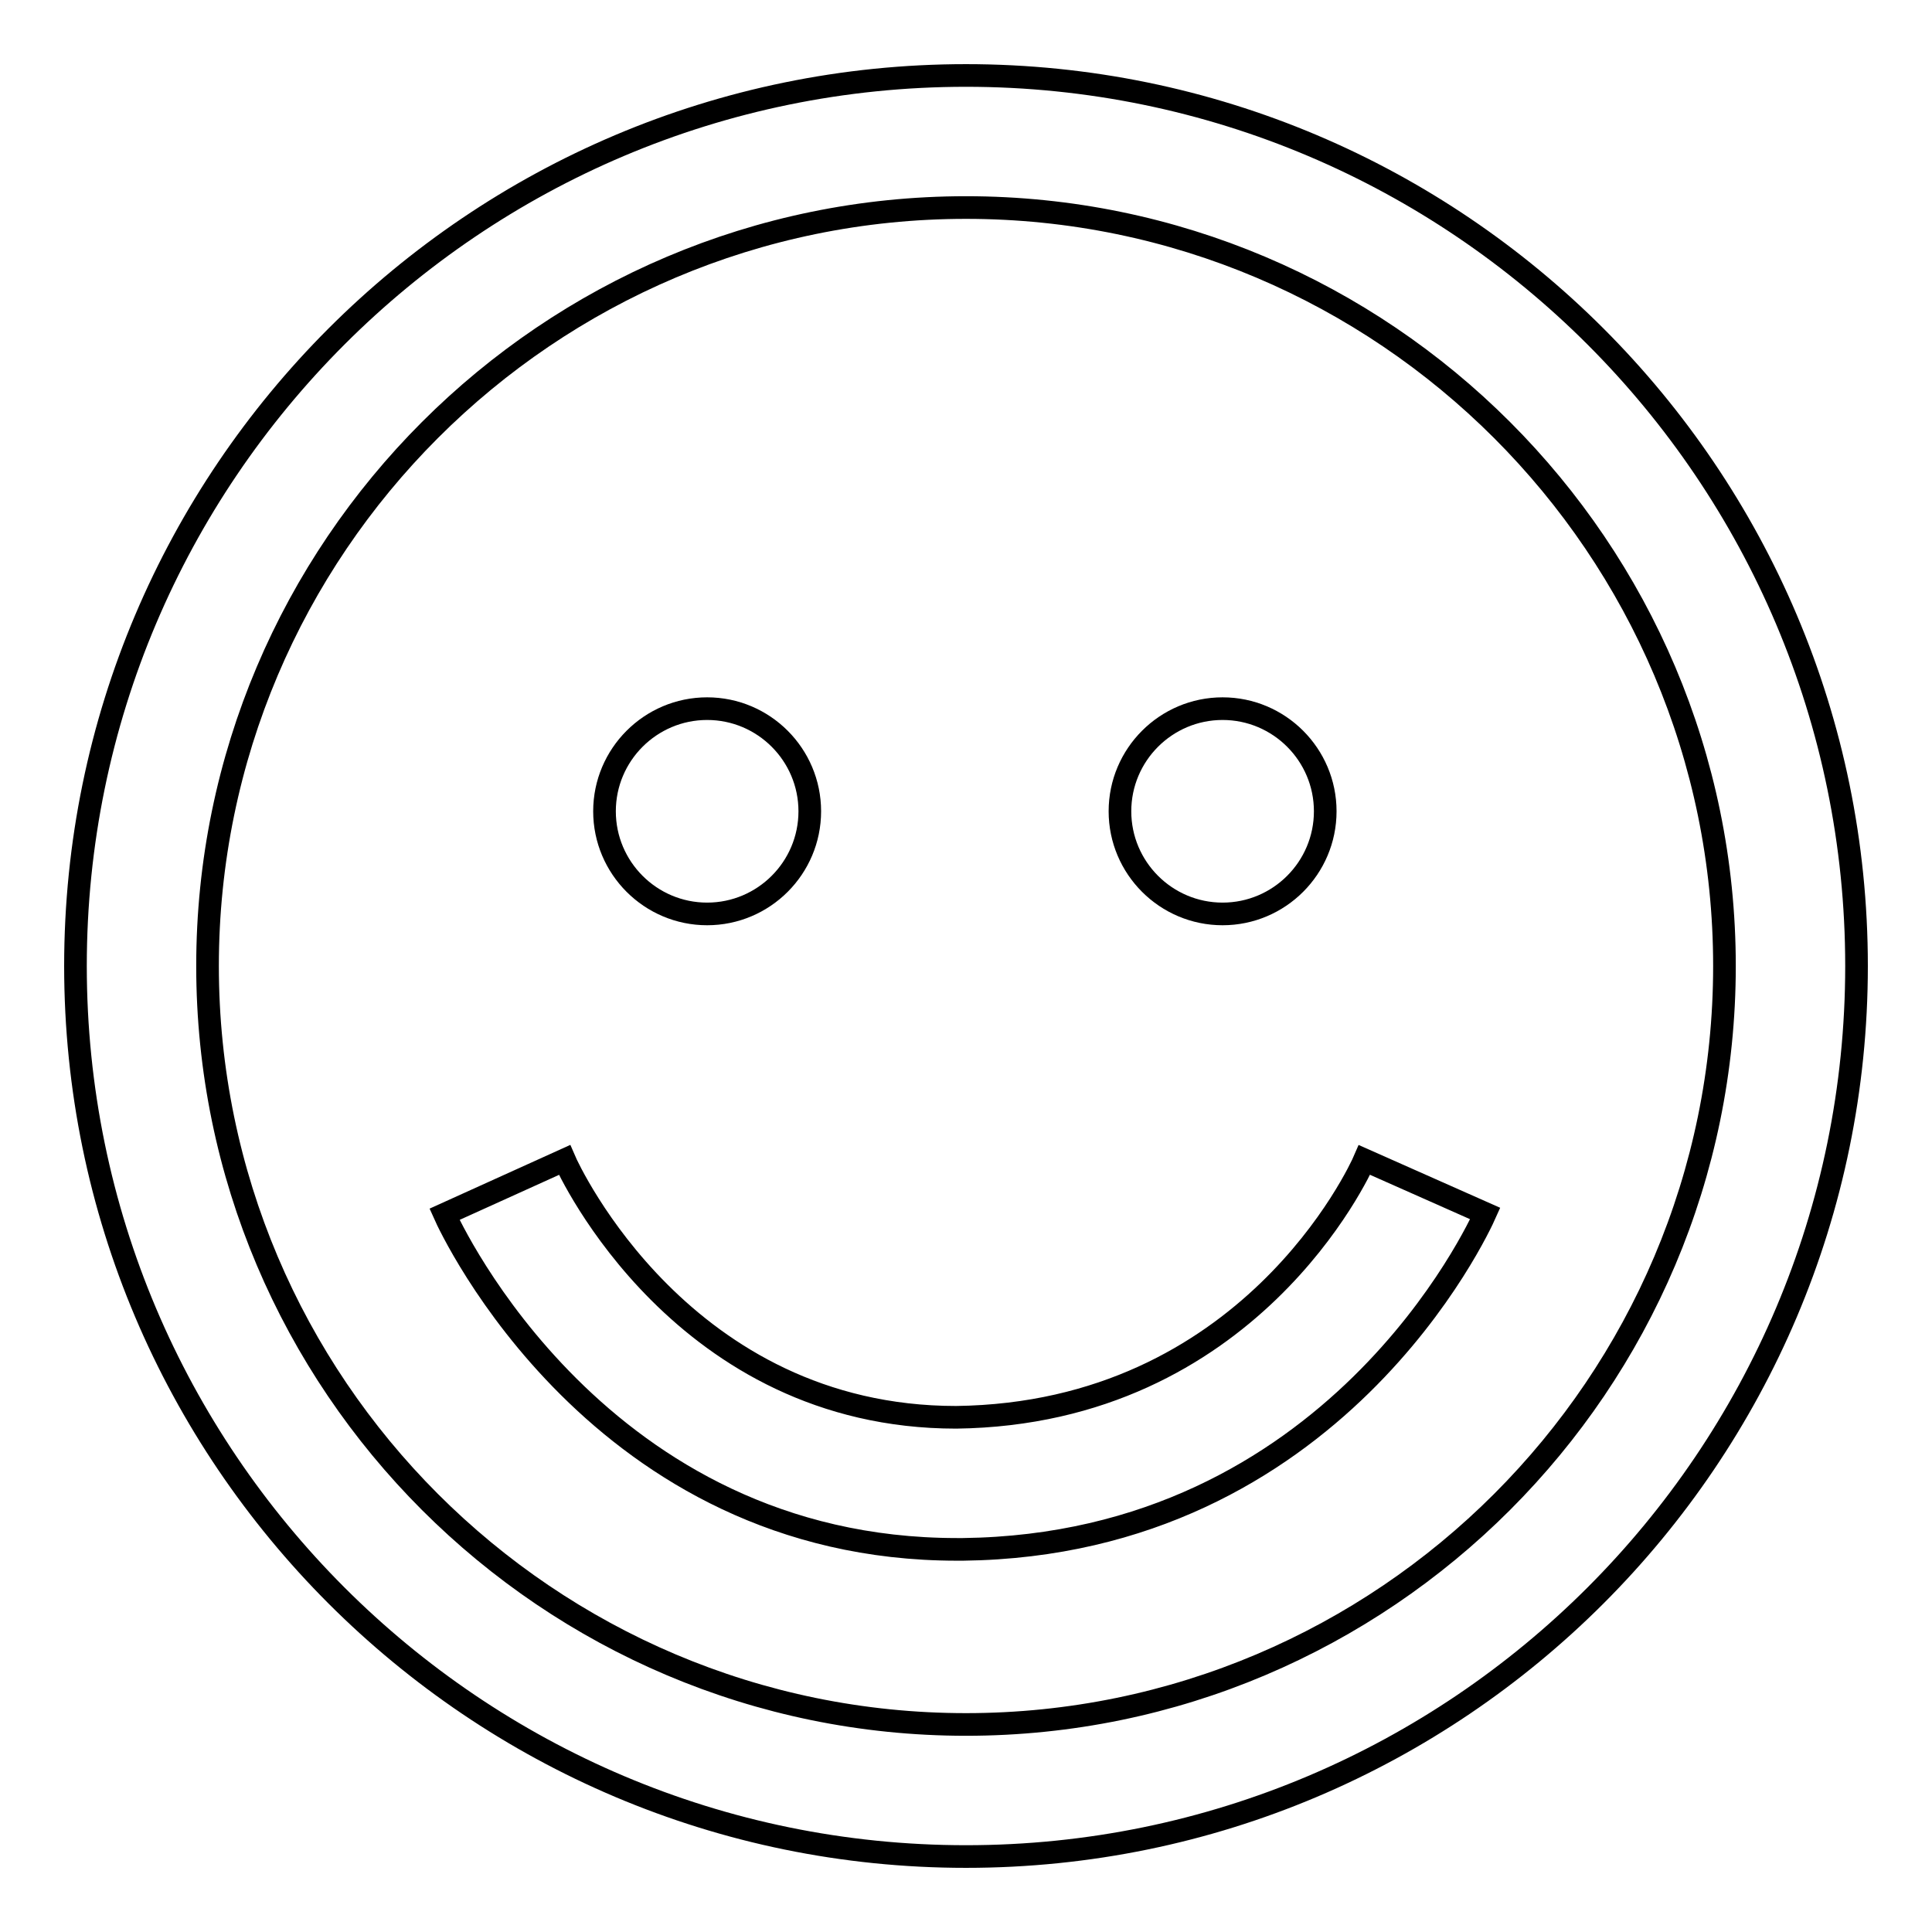 <?xml version="1.0" encoding="utf-8"?>
<!-- Svg Vector Icons : http://www.onlinewebfonts.com/icon -->
<!DOCTYPE svg PUBLIC "-//W3C//DTD SVG 1.1//EN" "http://www.w3.org/Graphics/SVG/1.1/DTD/svg11.dtd">
<svg version="1.1" xmlns="http://www.w3.org/2000/svg" xmlns:xlink="http://www.w3.org/1999/xlink" x="0px" y="0px" viewBox="0 0 256 256" enable-background="new 0 0 256 256" xml:space="preserve">
<g><g><path stroke-width="3" fill-opacity="0" stroke="#000000"  d="M126.8,205.3c-47.4,0-67.1-42.6-67.9-44.4l15.9-7.2c0.6,1.4,15.7,34.1,51.9,34.1c38.8-0.5,53.5-32.7,54.1-34.1l16,7.1c-0.8,1.8-20,43.9-69.2,44.5L126.8,205.3z"/><path stroke-width="3" fill-opacity="0" stroke="#000000"  d="M128,246c-65.1,0-118-52.9-118-118C10,62.9,62.9,10,128,10c65.1,0,118,52.9,118,118C246,193.1,193.1,246,128,246z M128,27.5C72.6,27.5,27.5,72.6,27.5,128c0,55.4,45.1,100.5,100.5,100.5c55.4,0,100.5-45.1,100.5-100.5C228.5,72.6,183.4,27.5,128,27.5z"/><path stroke-width="3" fill-opacity="0" stroke="#000000"  d="M80.1,107.5c0,7.5,6.1,13.6,13.6,13.6s13.6-6.1,13.6-13.6c0-7.5-6.1-13.6-13.6-13.6S80.1,100,80.1,107.5z"/><path stroke-width="3" fill-opacity="0" stroke="#000000"  d="M148.4,107.5c0,7.5,6.1,13.6,13.6,13.6c7.5,0,13.6-6.1,13.6-13.6c0-7.5-6.1-13.6-13.6-13.6C154.5,93.9,148.4,100,148.4,107.5z"/></g></g>
</svg>